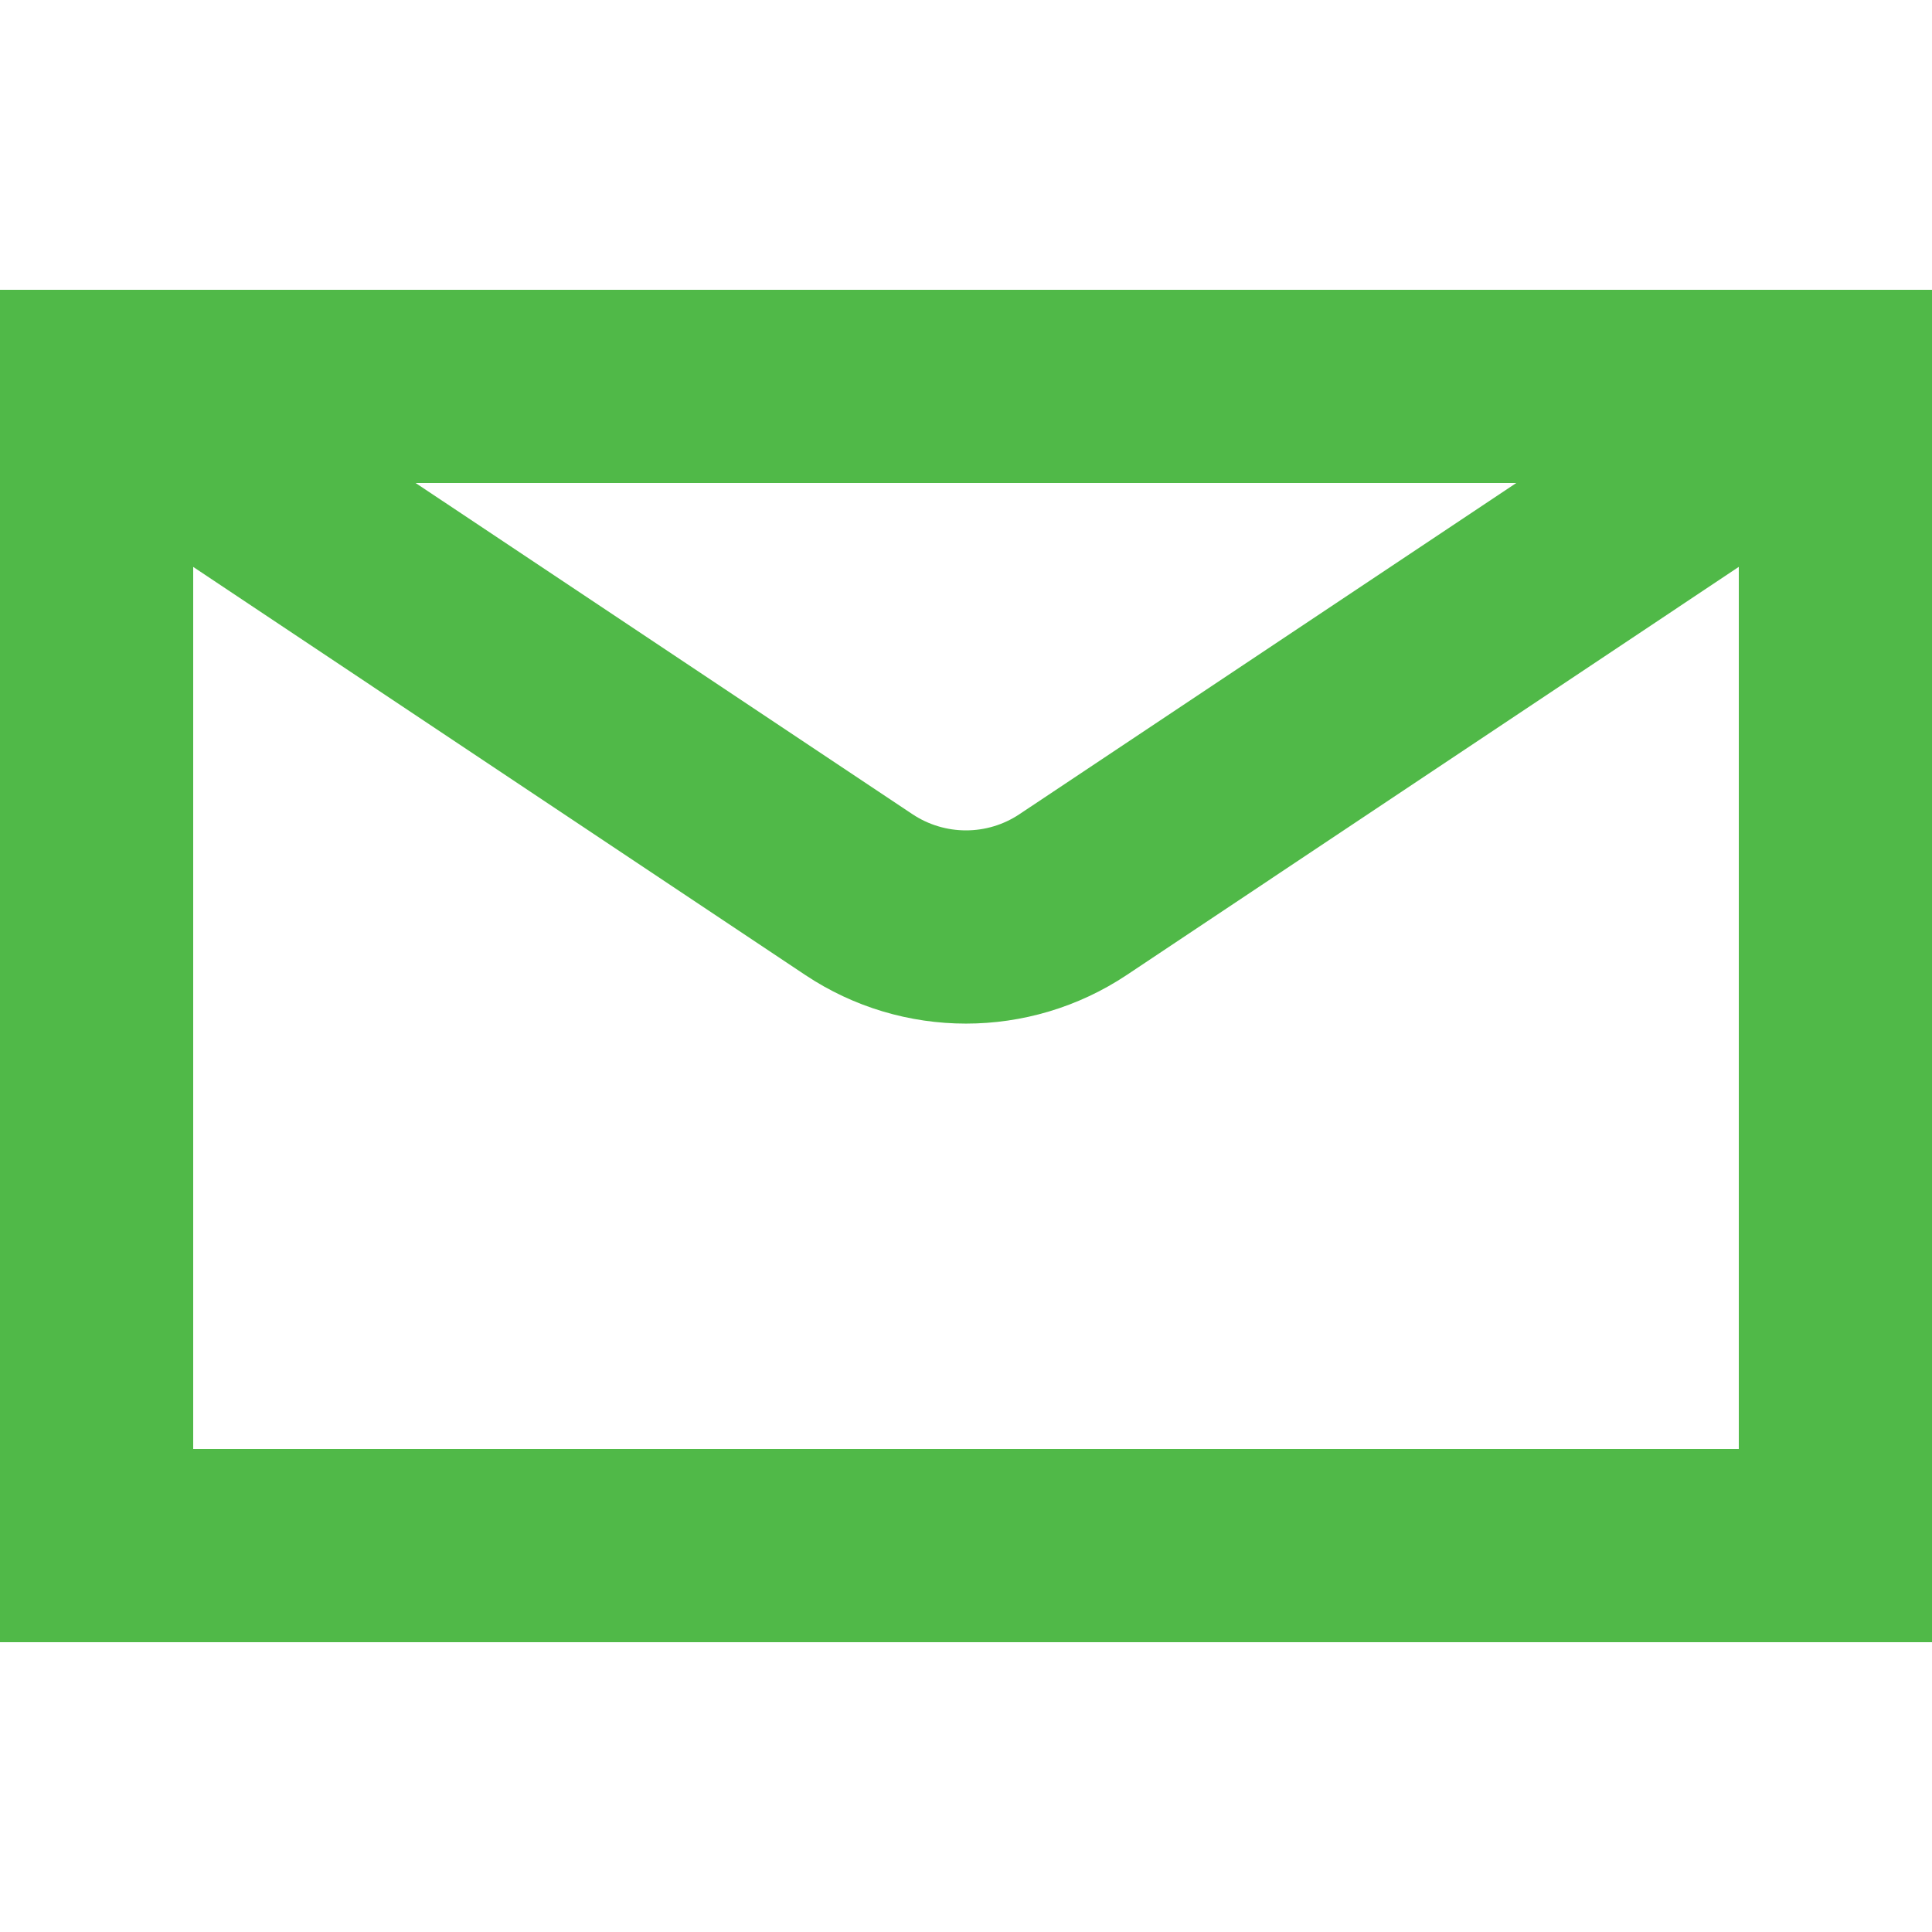 <svg width="20" height="20" viewBox="0 0 20 20" fill="none" xmlns="http://www.w3.org/2000/svg">
<g id="icon/communication/envelope email">
<g id="icon">
<path id="Rectangle (Stroke)" fill-rule="evenodd" clip-rule="evenodd" d="M18 2H2V12H18V2ZM0 0V14H20V0H0Z" transform="translate(0 3)" fill="#50B948"/>
<path id="Vector (Stroke)" fill-rule="evenodd" clip-rule="evenodd" d="M7.891 6.925L0 1.664L1.109 0L9 5.26C9.336 5.484 9.774 5.484 10.109 5.26L18 0L19.109 1.664L11.219 6.925C10.211 7.596 8.898 7.596 7.891 6.925Z" transform="translate(0.445 3.168)" fill="#50B948"/>
</g>
</g>
</svg>
